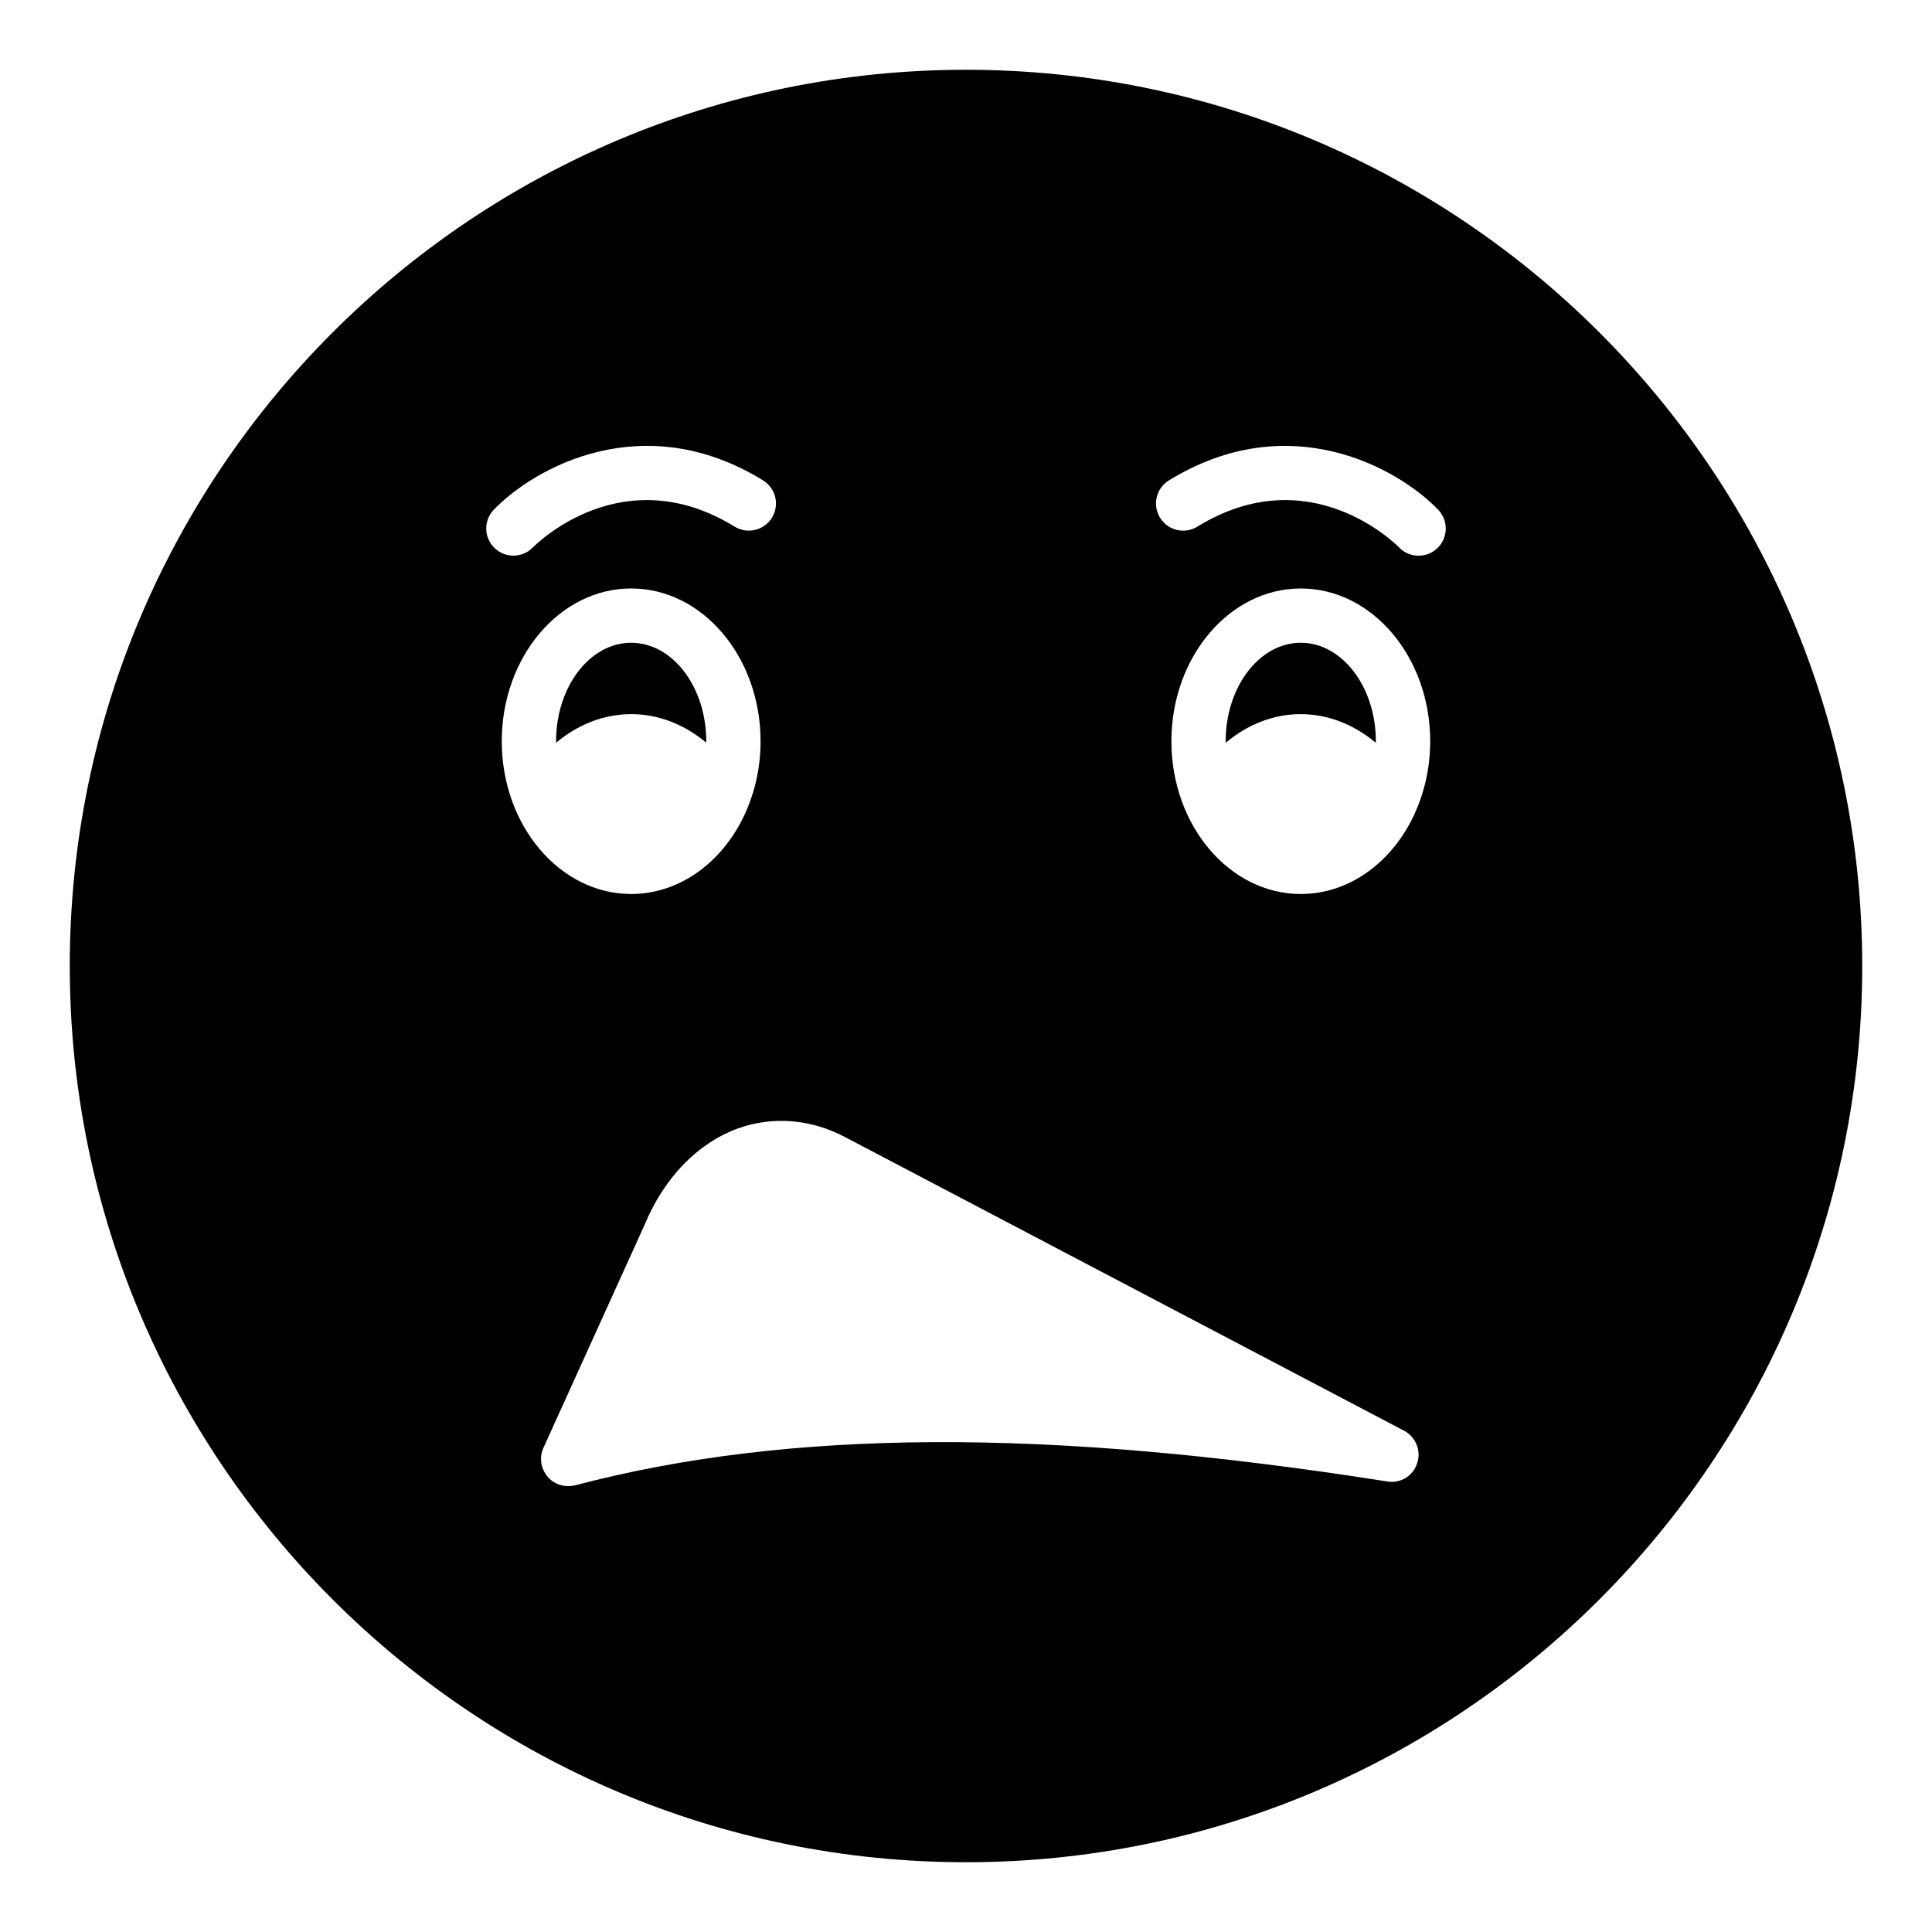 <?xml version="1.0" encoding="UTF-8"?>
<!-- Uploaded to: ICON Repo, www.iconrepo.com, Generator: ICON Repo Mixer Tools -->
<svg fill="#000000" width="800px" height="800px" version="1.1" viewBox="144 144 512 512" xmlns="http://www.w3.org/2000/svg">
 <g>
  <path d="m311.27 333.25c7.262 0 14.152 2.766 19.863 7.547 0-0.125 0.027-0.242 0.027-0.367 0-14.387-8.926-26.09-19.898-26.09-10.973 0-19.898 11.703-19.898 26.09 0 0.133 0.027 0.254 0.031 0.383 5.695-4.789 12.59-7.562 19.875-7.562z"/>
  <path d="m488.68 333.25c7.254 0 14.164 2.773 19.902 7.578 0-0.137 0.031-0.262 0.031-0.398 0-14.387-8.926-26.09-19.898-26.09s-19.898 11.703-19.898 26.09c0 0.137 0.027 0.262 0.031 0.395 5.703-4.797 12.586-7.574 19.832-7.574z"/>
  <path d="m400 162.49c-130.99 0-237.51 106.52-237.51 237.51 0 130.92 106.52 237.51 237.51 237.51s237.51-106.59 237.51-237.51c-0.004-130.99-106.52-237.51-237.51-237.51zm-125.13 116.58c10.816-11.211 39.656-27.254 71.34-7.769 3.387 2.082 4.449 6.516 2.363 9.898-2.082 3.387-6.523 4.441-9.895 2.363-29.617-18.207-52.504 4.547-53.465 5.523-1.414 1.438-3.281 2.164-5.152 2.164-1.812 0-3.621-0.676-5.019-2.035-2.844-2.762-2.922-7.293-0.172-10.145zm36.395 20.879c18.906 0 34.293 18.16 34.293 40.484 0 6.867-1.465 13.336-4.035 19.012-0.02 0.055-0.043 0.102-0.062 0.156-5.797 12.68-17.156 21.316-30.195 21.316-18.906 0-34.293-18.16-34.293-40.484 0-22.324 15.383-40.484 34.293-40.484zm208.29 231.84c-1.078 3.383-4.461 5.398-7.918 4.82-90.184-14.25-158.56-13.891-215.2 1.012-0.648 0.145-1.223 0.215-1.871 0.215-2.086 0-4.102-0.863-5.469-2.519-1.801-2.16-2.231-5.109-1.078-7.629l26.703-58.875c5.184-12.594 14.035-21.809 24.832-25.766 9.211-3.309 19.289-2.519 28.43 2.305l148.12 77.805c3.086 1.652 4.598 5.32 3.449 8.633zm-0.512-172.49c-0.047 0.152-0.117 0.281-0.176 0.43-5.816 12.613-17.148 21.191-30.141 21.191-18.906 0-34.293-18.16-34.293-40.484 0-22.324 15.387-40.484 34.293-40.484s34.293 18.16 34.293 40.484c0 6.812-1.449 13.227-3.977 18.863zm5.894-70.047c-1.398 1.348-3.199 2.016-4.996 2.016-1.875 0-3.754-0.73-5.16-2.18-0.992-1.012-23.875-23.723-53.465-5.523-3.387 2.082-7.824 1.023-9.895-2.363-2.086-3.387-1.027-7.82 2.363-9.898 31.684-19.48 60.523-3.441 71.34 7.769 2.758 2.863 2.672 7.418-0.188 10.18z"/>
 </g>
</svg>